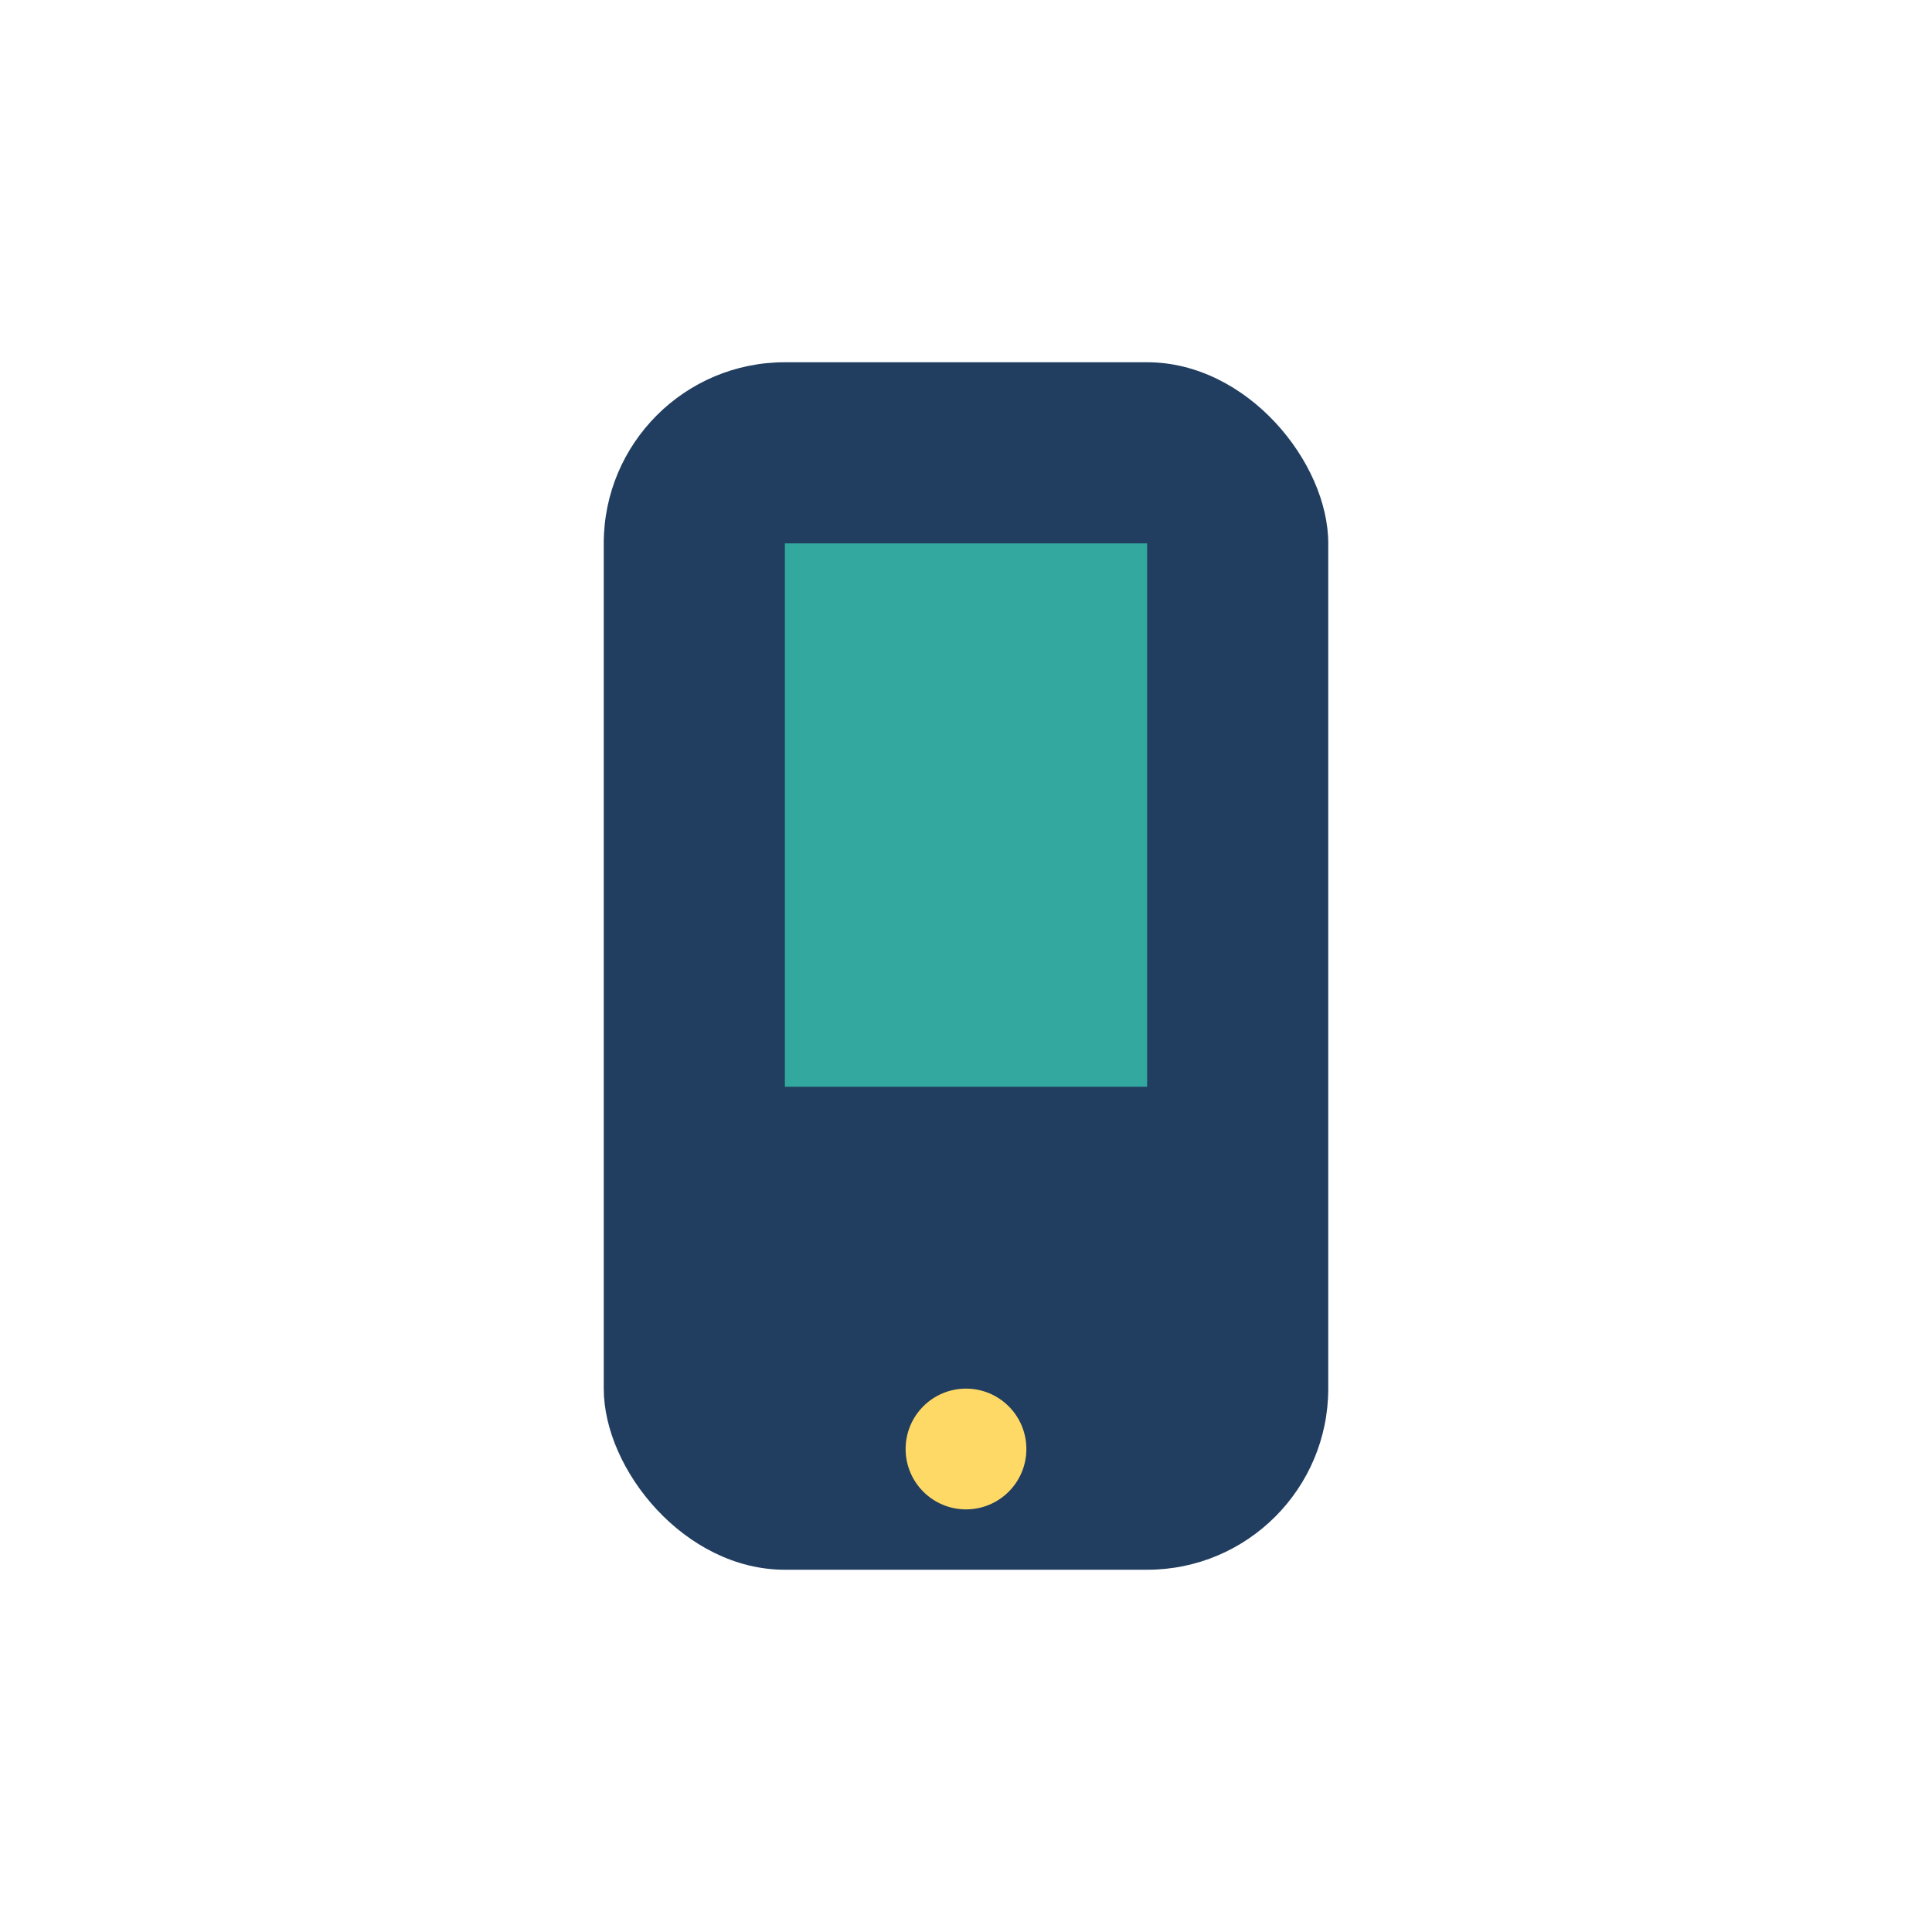 <?xml version="1.0" encoding="UTF-8"?>
<svg xmlns="http://www.w3.org/2000/svg" width="32" height="32" viewBox="0 0 32 32"><rect x="10" y="6" width="12" height="20" rx="3" fill="#213E60"/><circle cx="16" cy="24" r="1" fill="#FFD965"/><rect x="13" y="9" width="6" height="9" fill="#32A89F"/></svg>